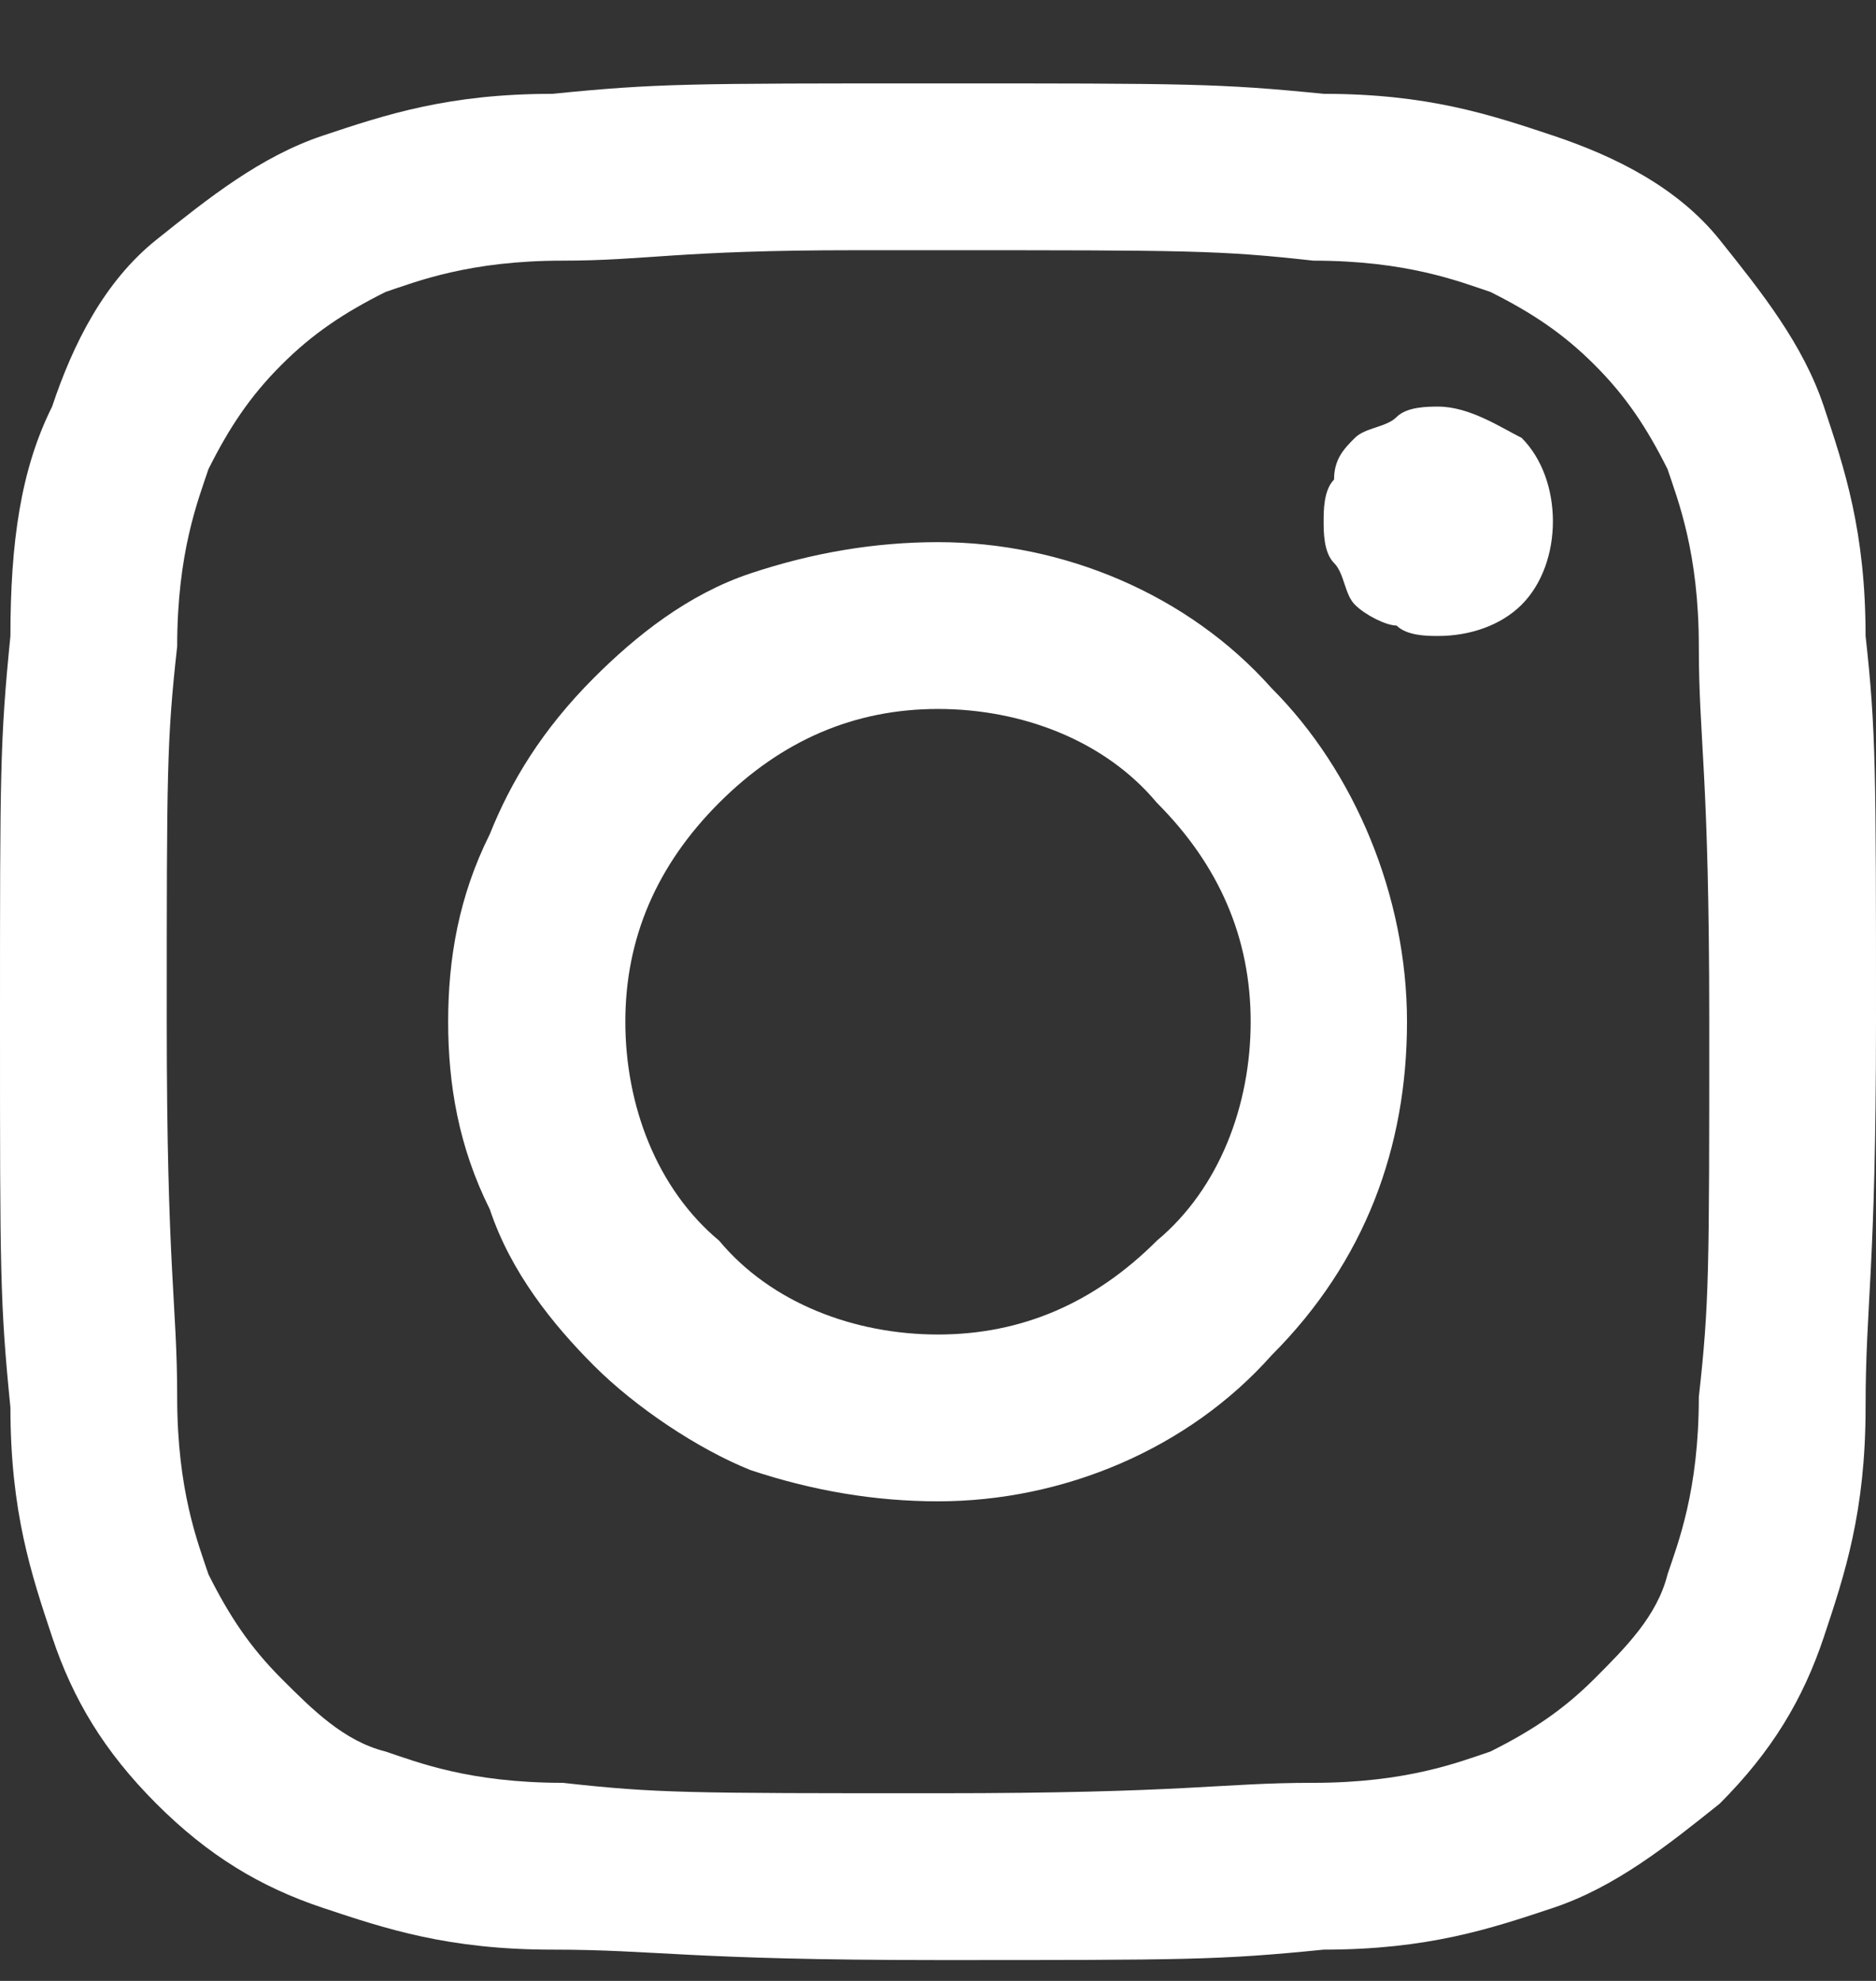 <?xml version="1.0" encoding="utf-8"?>
<!-- Generator: Adobe Illustrator 27.9.4, SVG Export Plug-In . SVG Version: 9.03 Build 54784)  -->
<svg version="1.1" id="Layer_1" xmlns="http://www.w3.org/2000/svg" xmlns:xlink="http://www.w3.org/1999/xlink" x="0px" y="0px"
	 viewBox="0 0 18 19" style="enable-background:new 0 0 18 19;" xml:space="preserve">
<rect x="0" y="0" width="18" height="19" fill="#333333" stroke="none"/>
<style type="text/css">
	.st0{fill:none;}
	.st1{fill:#FFFFFF;}
</style>
<rect y="0.8" class="st0" width="18" height="18"/>
<g>
	<path class="st1" d="M9,0.8c-2.4,0-2.7,0-3.7,0.1c-1,0-1.6,0.2-2.2,0.4S2,1.9,1.5,2.3s-0.8,1-1,1.6C0.2,4.5,0.1,5.2,0.1,6.1
		C0,7.1,0,7.4,0,9.8s0,2.7,0.1,3.7c0,1,0.2,1.6,0.4,2.2s0.5,1.1,1,1.6s1,0.8,1.6,1s1.2,0.4,2.2,0.4s1.3,0.1,3.7,0.1s2.7,0,3.7-0.1
		c1,0,1.6-0.2,2.2-0.4c0.6-0.2,1.1-0.6,1.6-1c0.5-0.5,0.8-1,1-1.6s0.4-1.2,0.4-2.2S18,12.2,18,9.8s0-2.8-0.1-3.7
		c0-1-0.2-1.6-0.4-2.2c-0.2-0.6-0.6-1.1-1-1.6s-1-0.8-1.6-1s-1.2-0.4-2.2-0.4C11.7,0.8,11.4,0.8,9,0.8L9,0.8L9,0.8z M8.2,2.4H9
		c2.4,0,2.7,0,3.6,0.1c0.9,0,1.4,0.2,1.7,0.3c0.4,0.2,0.7,0.4,1,0.7s0.5,0.6,0.7,1c0.1,0.3,0.3,0.8,0.3,1.7s0.1,1.2,0.1,3.6
		s0,2.7-0.1,3.6c0,0.9-0.2,1.4-0.3,1.7c-0.1,0.4-0.4,0.7-0.7,1s-0.6,0.5-1,0.7c-0.3,0.1-0.8,0.3-1.7,0.3s-1.2,0.1-3.6,0.1
		s-2.7,0-3.6-0.1c-0.9,0-1.4-0.2-1.7-0.3c-0.4-0.1-0.7-0.4-1-0.7c-0.3-0.3-0.5-0.6-0.7-1c-0.1-0.3-0.3-0.8-0.3-1.7s-0.1-1.2-0.1-3.6
		s0-2.7,0.1-3.6c0-0.9,0.2-1.4,0.3-1.7c0.2-0.4,0.4-0.7,0.7-1s0.6-0.5,1-0.7C4,2.7,4.5,2.5,5.4,2.5C6.2,2.5,6.5,2.4,8.2,2.4L8.2,2.4
		z M13.8,3.9c-0.1,0-0.3,0-0.4,0.1c-0.1,0.1-0.3,0.1-0.4,0.2c-0.1,0.1-0.2,0.2-0.2,0.4c-0.1,0.1-0.1,0.3-0.1,0.4s0,0.3,0.1,0.4
		s0.1,0.3,0.2,0.4S13.3,6,13.4,6c0.1,0.1,0.3,0.1,0.4,0.1c0.3,0,0.6-0.1,0.8-0.3c0.2-0.2,0.3-0.5,0.3-0.8s-0.1-0.6-0.3-0.8
		C14.4,4.1,14.1,3.9,13.8,3.9z M9,5.2c-0.6,0-1.2,0.1-1.8,0.3c-0.6,0.2-1.1,0.6-1.5,1C5.2,7,4.9,7.5,4.7,8C4.4,8.6,4.3,9.2,4.3,9.8
		s0.1,1.2,0.4,1.8c0.2,0.6,0.6,1.1,1,1.5s1,0.8,1.5,1c0.6,0.2,1.2,0.3,1.8,0.3c1.2,0,2.4-0.5,3.2-1.4c0.9-0.9,1.3-2,1.3-3.2
		S13,7.4,12.2,6.6C11.4,5.7,10.2,5.2,9,5.2z M9,6.8c0.8,0,1.6,0.3,2.1,0.9C11.7,8.3,12,9,12,9.8s-0.3,1.6-0.9,2.1
		c-0.6,0.6-1.3,0.9-2.1,0.9s-1.6-0.3-2.1-0.9C6.3,11.4,6,10.6,6,9.8s0.3-1.5,0.9-2.1S8.2,6.8,9,6.8z"/>
</g>
</svg>
